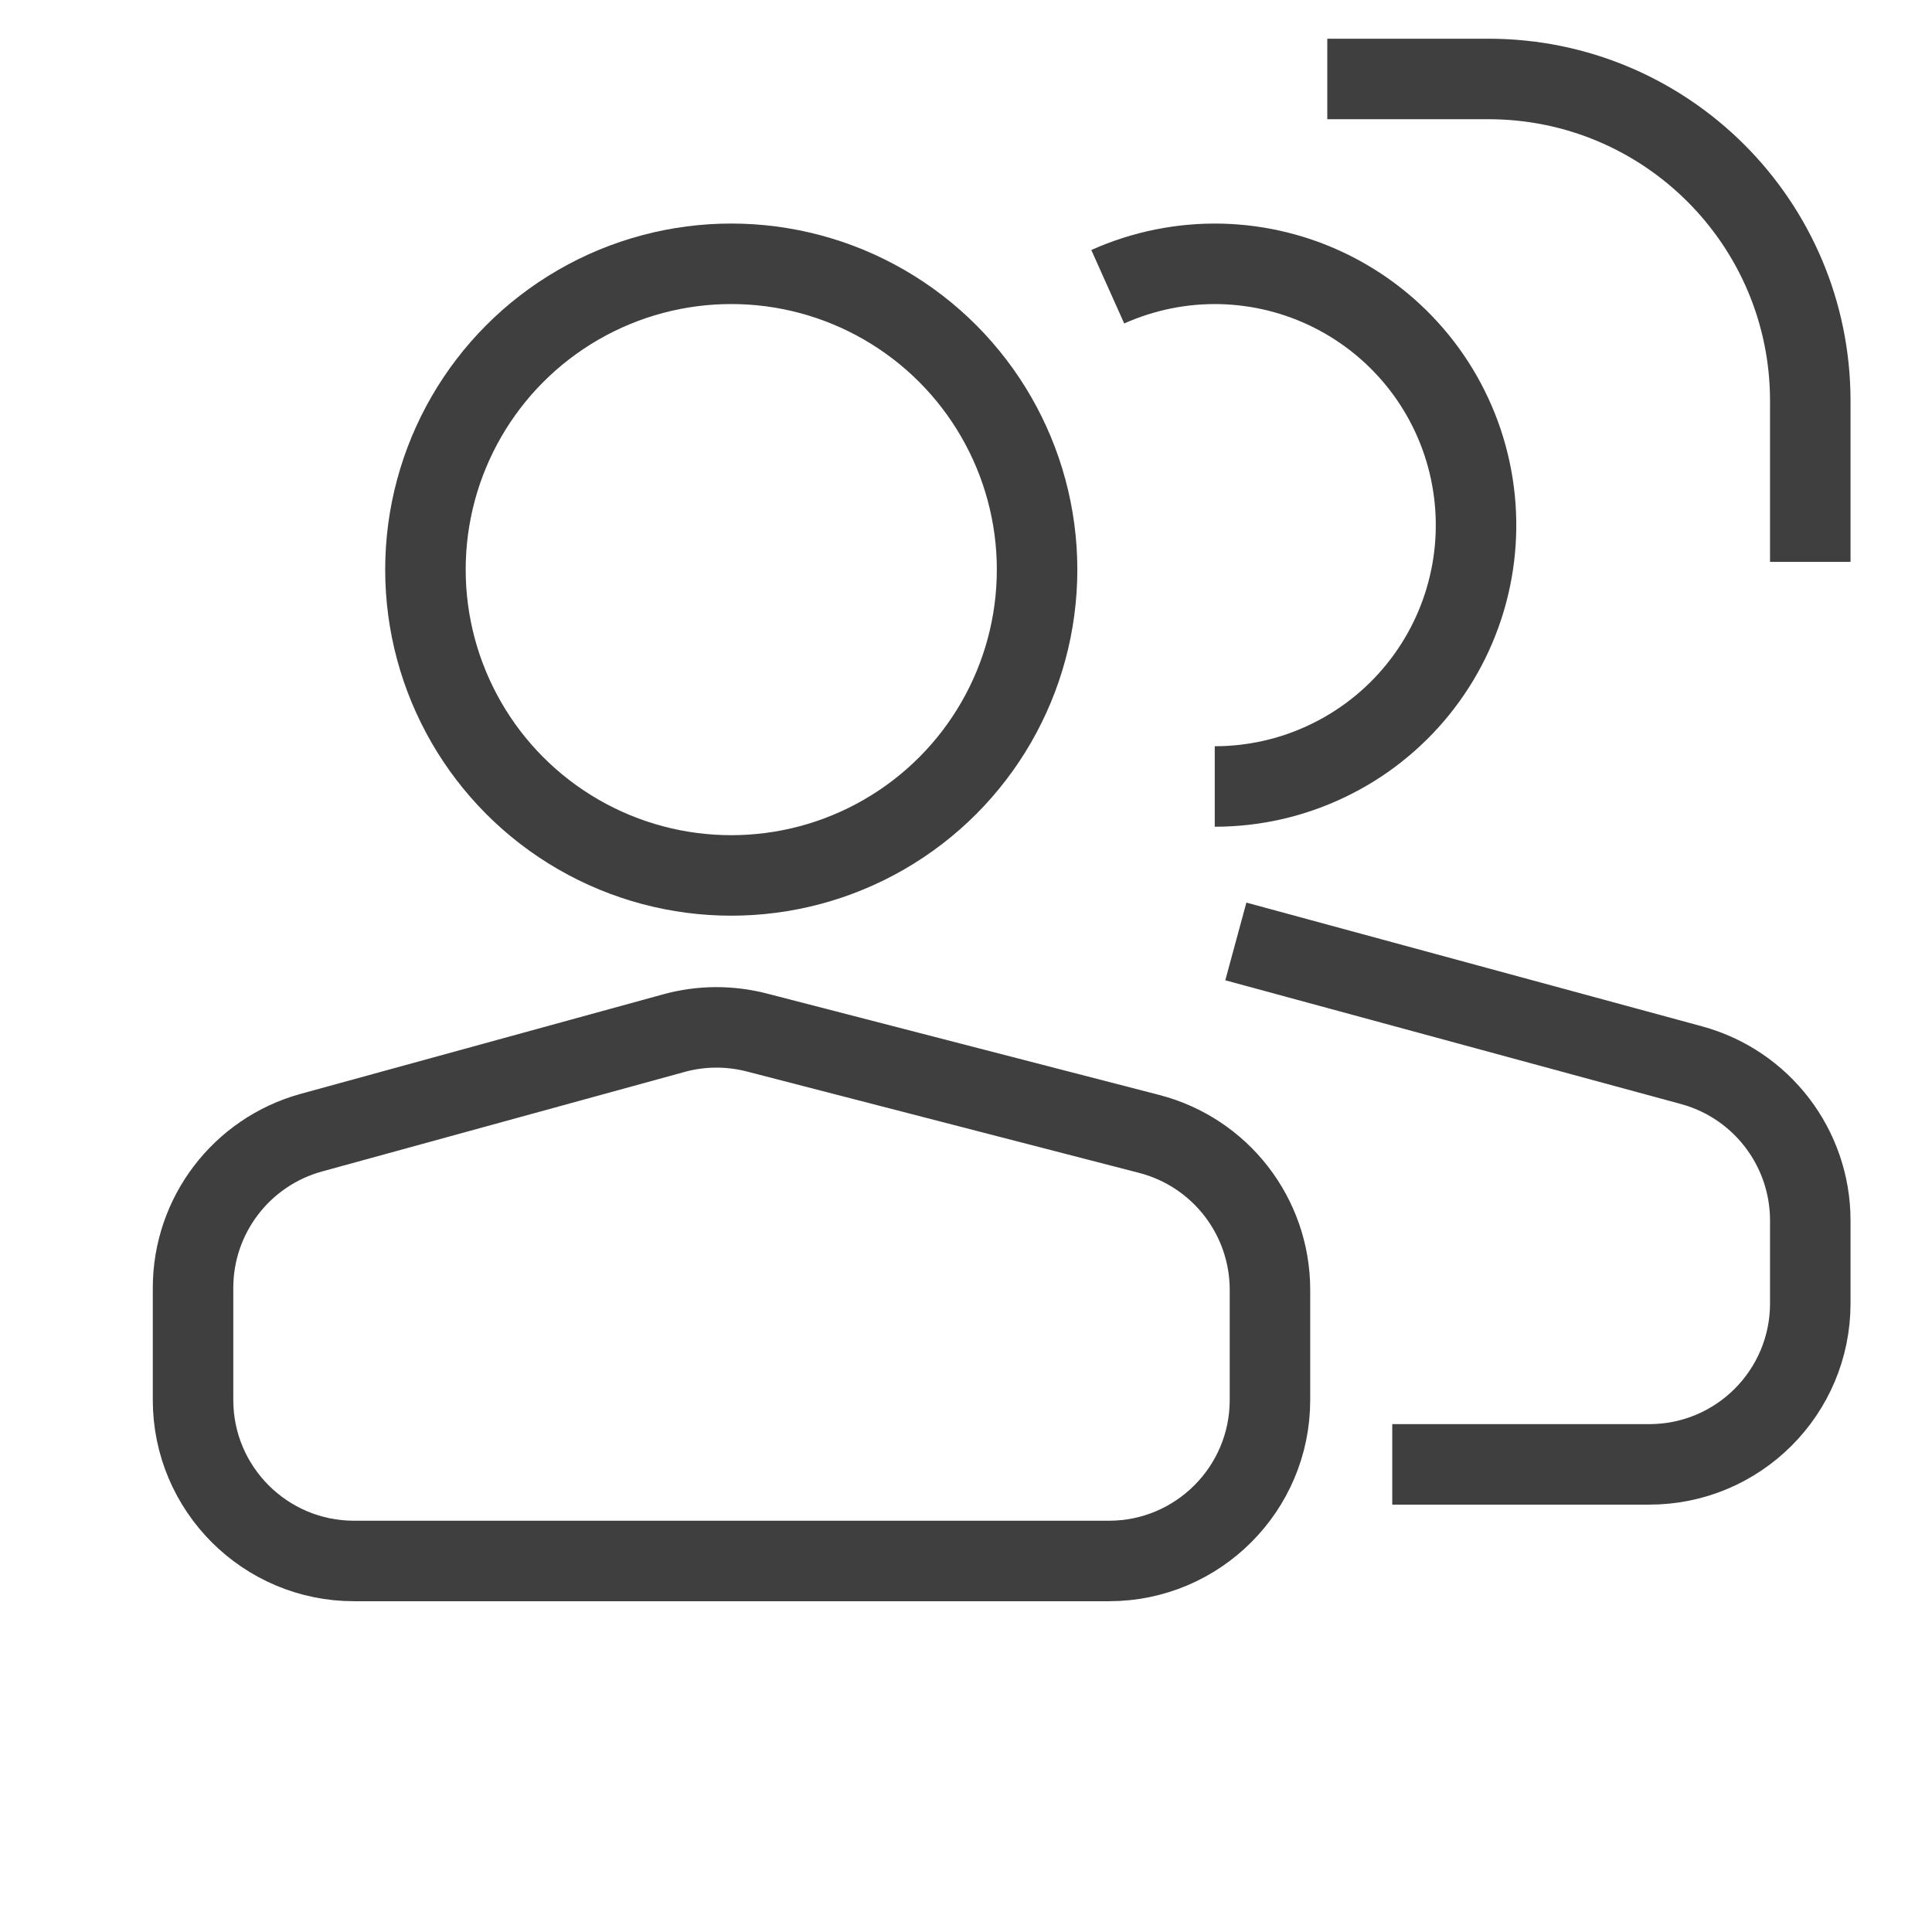 <svg width="24" height="24" viewBox="0 0 24 24" fill="none" xmlns="http://www.w3.org/2000/svg">
<g clip-path="url(#clip0_4086_12765)">
<path d="M13.776 19.391H4.398C3.294 19.391 2.398 18.495 2.398 17.391V15.999C2.398 15.098 3 14.309 3.869 14.07L8.371 12.834C8.708 12.741 9.063 12.739 9.401 12.826L14.276 14.086C15.159 14.315 15.776 15.111 15.776 16.023V17.391C15.776 18.495 14.88 19.391 13.776 19.391Z" stroke="#3F3F3F"/>
<path d="M17.295 18.191L20.488 18.191C21.593 18.191 22.488 17.296 22.488 16.191V15.163C22.488 14.26 21.884 13.469 21.012 13.232L15.352 11.695" stroke="#3F3F3F"/>
<circle cx="9.084" cy="7.076" r="3.799" stroke="#3F3F3F"/>
<path d="M15.09 9.77C15.574 9.77 16.052 9.662 16.488 9.453C16.925 9.245 17.31 8.941 17.614 8.565C17.918 8.189 18.135 7.749 18.247 7.278C18.36 6.807 18.365 6.317 18.264 5.844C18.163 5.371 17.957 4.926 17.662 4.543C17.366 4.159 16.989 3.847 16.557 3.628C16.126 3.409 15.65 3.29 15.167 3.278C14.683 3.267 14.203 3.364 13.761 3.562" stroke="#3F3F3F"/>
<path d="M22.488 6.98L22.488 4.981C22.488 2.771 20.697 0.98 18.488 0.981L16.488 0.981" stroke="#3F3F3F"/>
</g>
<defs>
<clipPath id="clip0_4086_12765">
<rect width="23" height="23" fill="white" transform="translate(0.344 0.27)"/>
</clipPath>
</defs>
</svg>
